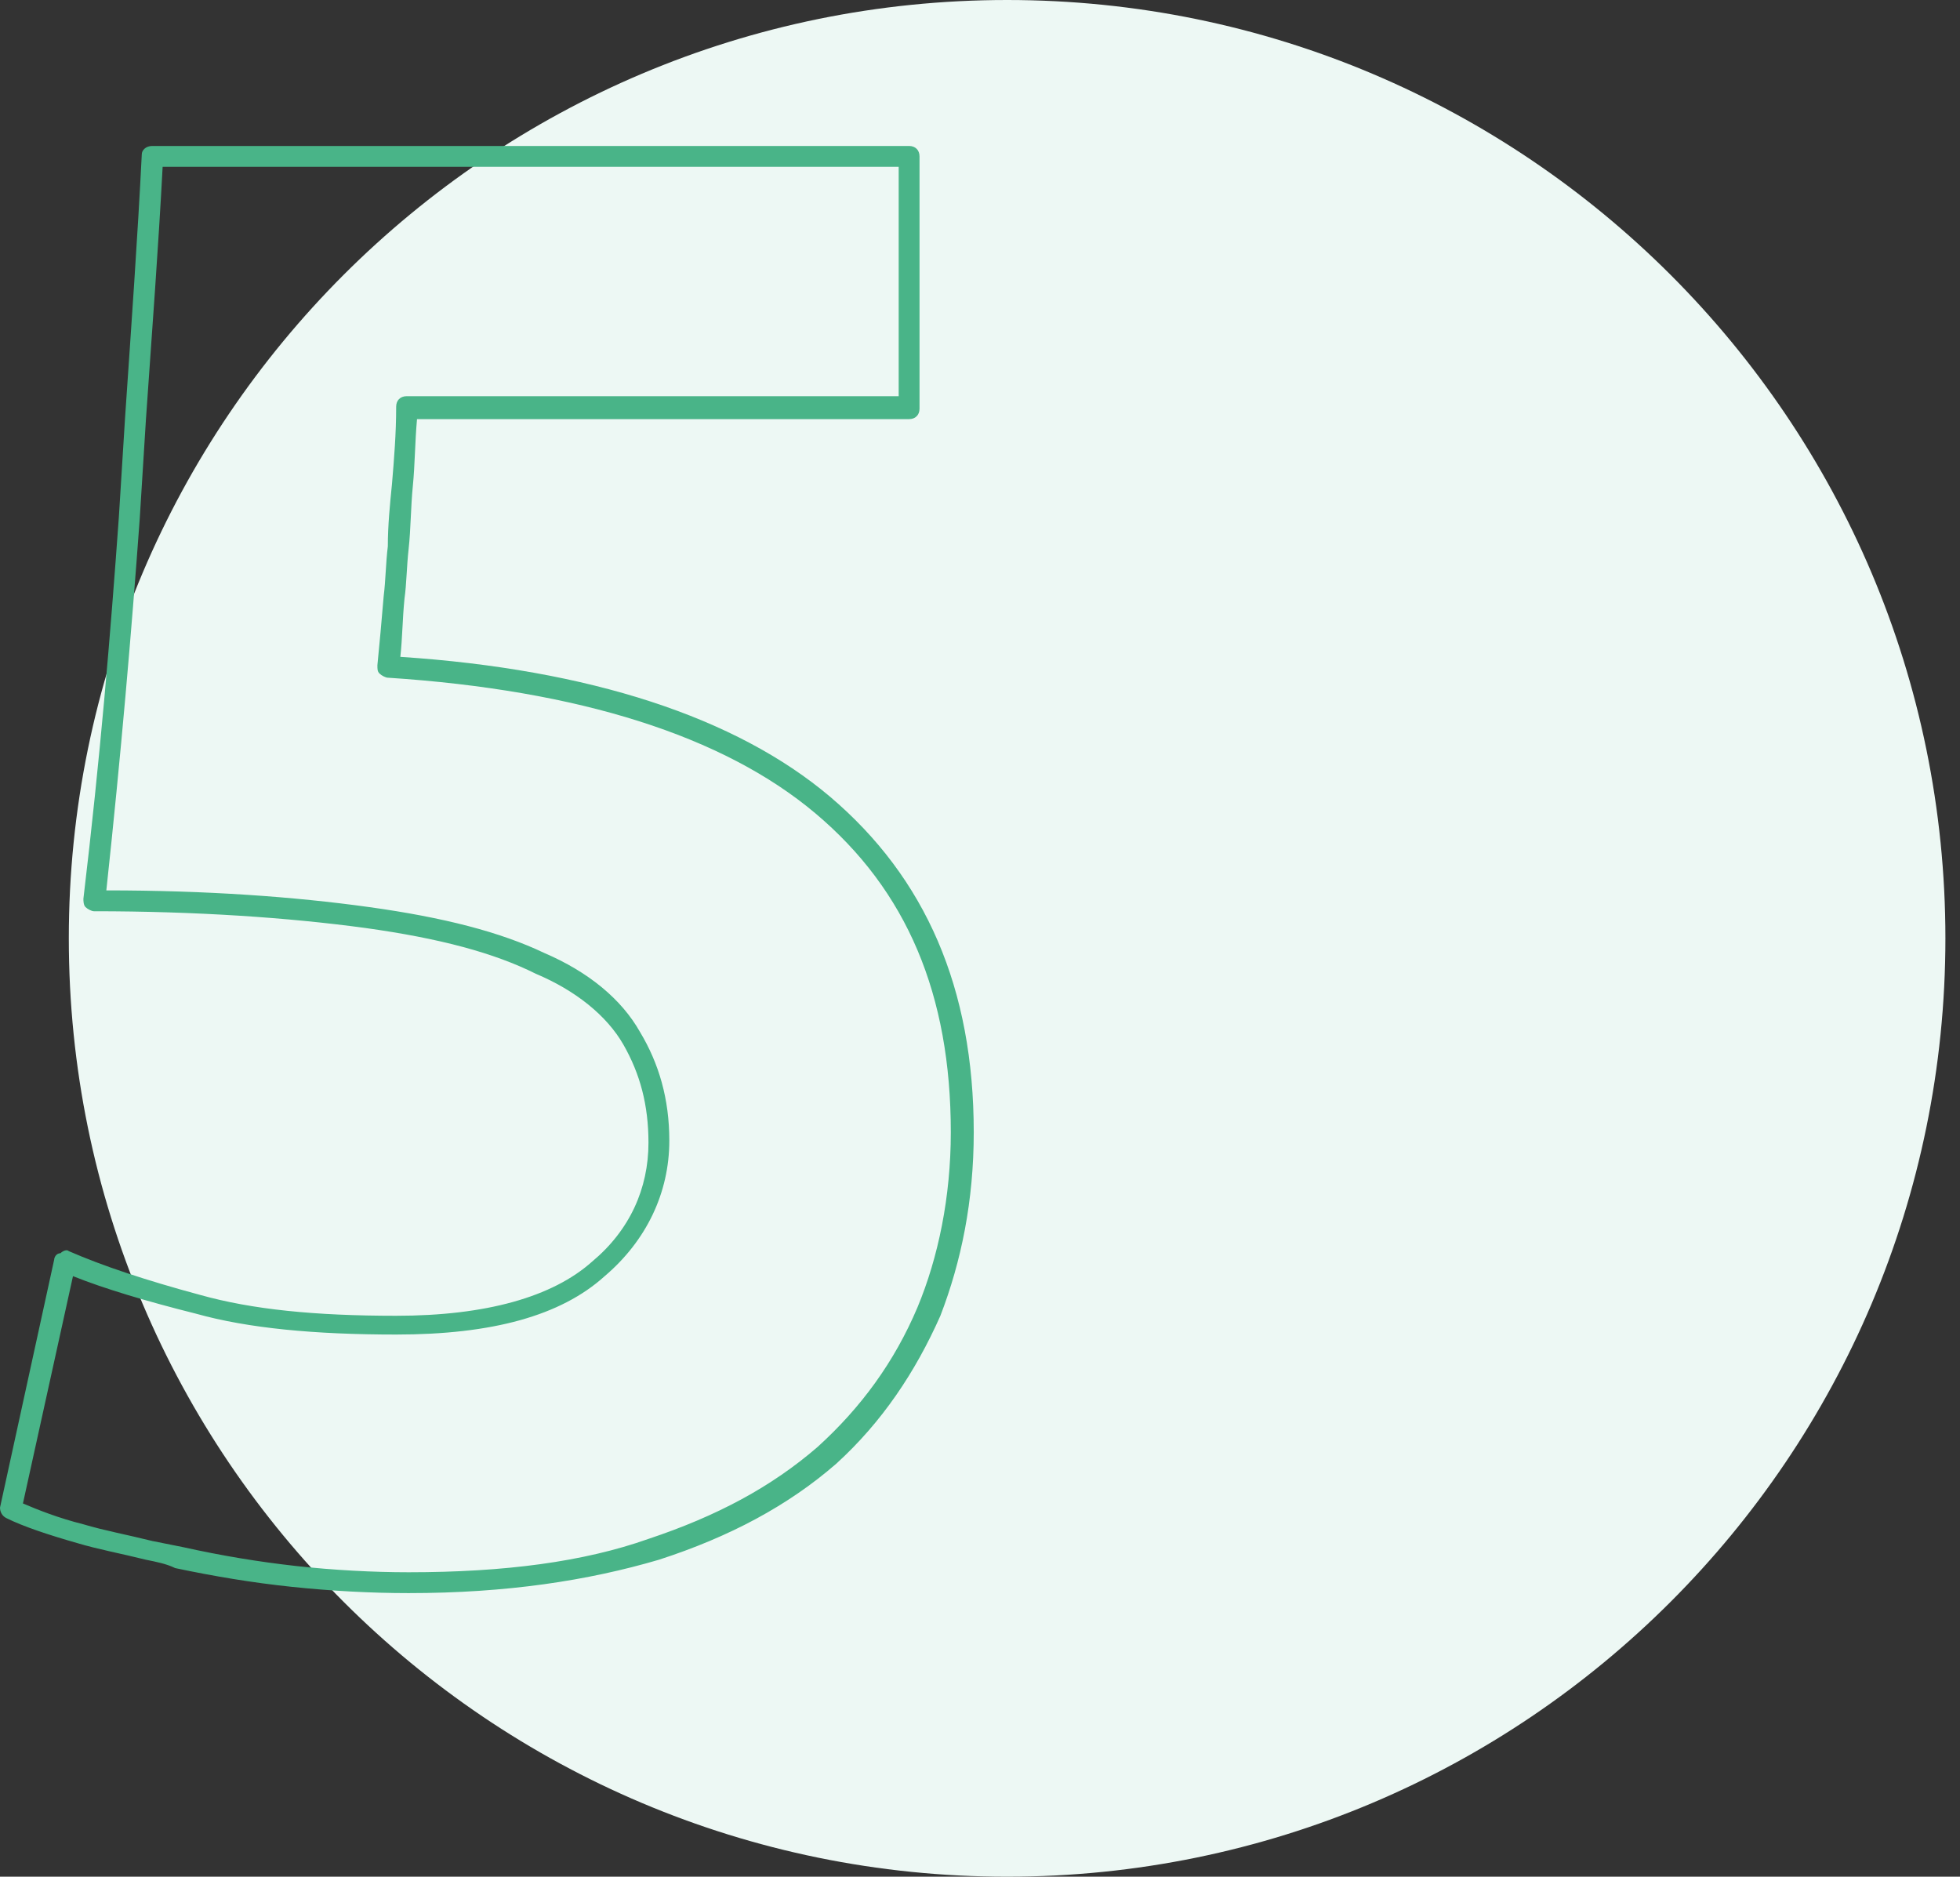 <svg width="94" height="90" viewBox="0 0 94 90" fill="none" xmlns="http://www.w3.org/2000/svg">
<rect x="0" y="0" width="94" height="90" fill="#333333" stroke="none"/>
<g clip-path="url(#clip0_12_1043)">
<path d="M48.3 90C73.153 90 93.3 69.853 93.3 45C93.3 20.147 73.153 0 48.3 0C23.447 0 3.3 20.147 3.3 45C3.3 69.853 23.447 90 48.3 90Z" fill="#EDF8F4"/>
<path d="M19.6 76.4C17.8 76.4 15.9 76.3 14 76.1C12.1 75.9 10.3 75.6 8.4 75.2C8 75 7.5 74.9 7 74.8C5.8 74.5 4.7 74.3 3.7 74C2.3 73.6 1.1 73.2 0.3 72.8C0.1 72.7 0 72.5 0 72.3L2.6 60.4C2.6 60.3 2.7 60.1 2.9 60.1C3 60 3.2 59.9 3.3 60C4.9 60.7 7 61.4 9.6 62.1C12.1 62.8 15.1 63.1 19 63.1C23.3 63.1 26.5 62.2 28.4 60.5C30.2 59 31.1 57 31.1 54.8C31.1 53 30.7 51.5 29.9 50.1C29.1 48.7 27.6 47.5 25.7 46.7C23.7 45.7 21.1 45 17.5 44.5C13.8 44 9.4 43.7 4.5 43.7C4.4 43.7 4.2 43.6 4.1 43.5C4 43.4 4 43.2 4 43.1C4.8 36.4 5.3 30.4 5.7 24.8L6 20C6.3 15.6 6.6 11.4 6.8 7.4C6.8 7.2 7 7 7.3 7H43.6C43.9 7 44.1 7.2 44.1 7.5V19.6C44.1 19.9 43.9 20.1 43.6 20.1H20C19.9 21.2 19.9 22.3 19.8 23.3C19.7 24.3 19.7 25.4 19.6 26.3C19.5 27.2 19.5 28 19.4 28.7C19.3 29.7 19.3 30.6 19.2 31.5C28.3 32.1 35.3 34.4 39.8 38.2C44.4 42.1 46.7 47.4 46.7 54.3C46.7 57.6 46.1 60.5 45.1 63.1C43.9 65.8 42.3 68.2 40.1 70.2C37.8 72.2 35 73.7 31.6 74.8C28.2 75.8 24.3 76.4 19.6 76.4ZM1.1 72.1C1.8 72.4 2.8 72.8 4 73.1C5 73.4 6.1 73.6 7.3 73.9C7.8 74 8.3 74.1 8.8 74.2C10.6 74.6 12.4 74.9 14.2 75.1C16 75.3 17.9 75.4 19.6 75.4C24.2 75.4 28 74.9 31.1 73.8C34.4 72.7 37 71.3 39.2 69.4C41.3 67.5 42.9 65.3 44 62.7C45 60.3 45.6 57.4 45.6 54.3C45.6 47.7 43.5 42.7 39.1 39C34.7 35.3 27.8 33.1 18.6 32.5C18.5 32.5 18.3 32.4 18.2 32.3C18.1 32.2 18.1 32.1 18.1 31.9C18.2 30.9 18.3 29.8 18.4 28.6C18.5 27.8 18.5 27 18.6 26.2C18.6 25.2 18.7 24.2 18.8 23.2C18.9 22 19 20.8 19 19.5C19 19.2 19.2 19 19.5 19H43.1V8H7.8C7.6 11.8 7.3 15.8 7 20.1L6.7 24.9C6.3 30.4 5.8 36.2 5.1 42.7C9.9 42.7 14.1 43 17.7 43.5C21.3 44 24 44.7 26.1 45.7C28.2 46.6 29.8 47.9 30.7 49.5C31.6 51 32.1 52.7 32.1 54.7C32.1 57.2 31 59.5 29 61.2C26.9 63.1 23.6 64 19 64C15.1 64 11.9 63.7 9.4 63C7 62.4 5 61.8 3.5 61.2L1.1 72.1Z" fill="#49B488"/>
</g>
<defs>
<clipPath id="clip0_12_1043">
<rect width="93.5" height="90" fill="white"/>
</clipPath>
</defs>
</svg>
